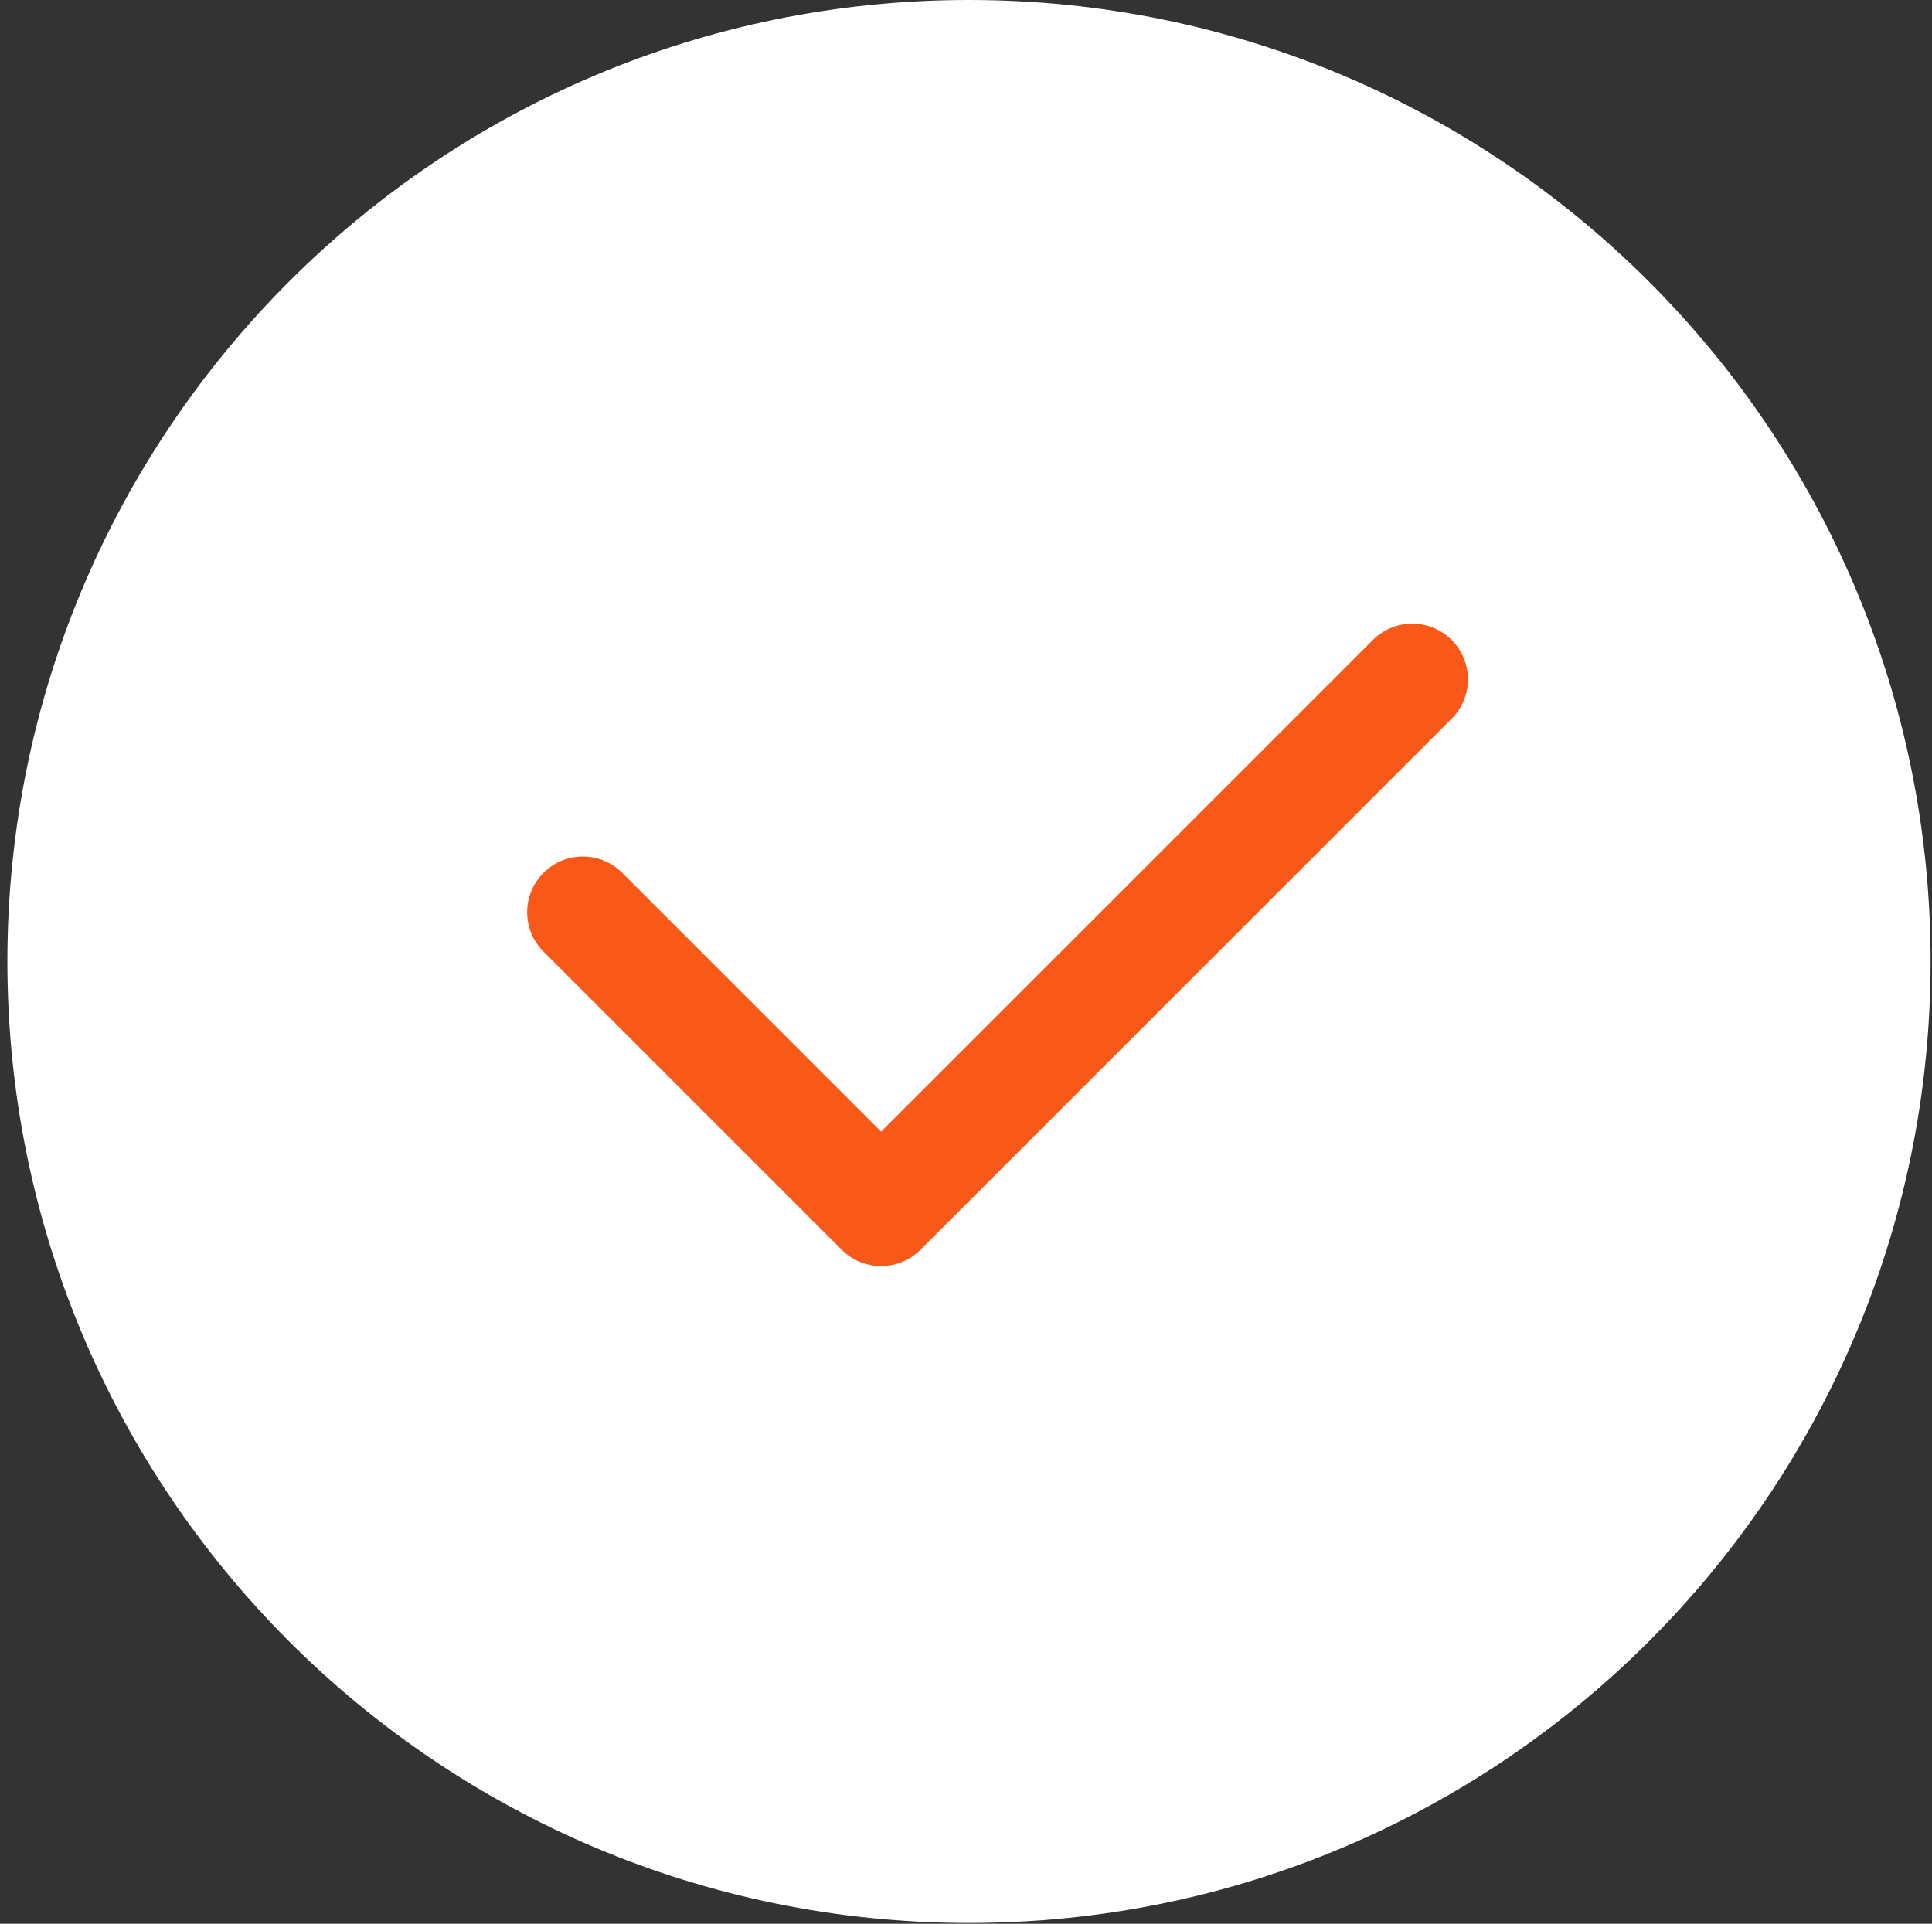 <?xml version="1.0" encoding="UTF-8"?> <svg xmlns="http://www.w3.org/2000/svg" width="242" height="241" viewBox="0 0 242 241" fill="none"><rect x="0" y="0" width="242" height="241" fill="#333333" stroke="none"/><path d="M241.824 120.449C241.824 186.971 187.897 240.898 121.375 240.898C54.853 240.898 0.926 186.971 0.926 120.449C0.926 53.927 54.853 0 121.375 0C187.897 0 241.824 53.927 241.824 120.449Z" fill="white"></path><path d="M181.832 80.171C179.108 77.448 174.691 77.448 171.967 80.172L110.366 141.772L77.94 109.346C75.216 106.622 70.799 106.622 68.075 109.346C65.35 112.069 65.35 116.487 68.075 119.211L105.434 156.57C106.796 157.932 108.581 158.613 110.366 158.613C112.151 158.613 113.937 157.932 115.298 156.57L181.832 90.037C184.556 87.313 184.556 82.896 181.832 80.171Z" fill="#F85919"></path></svg> 
